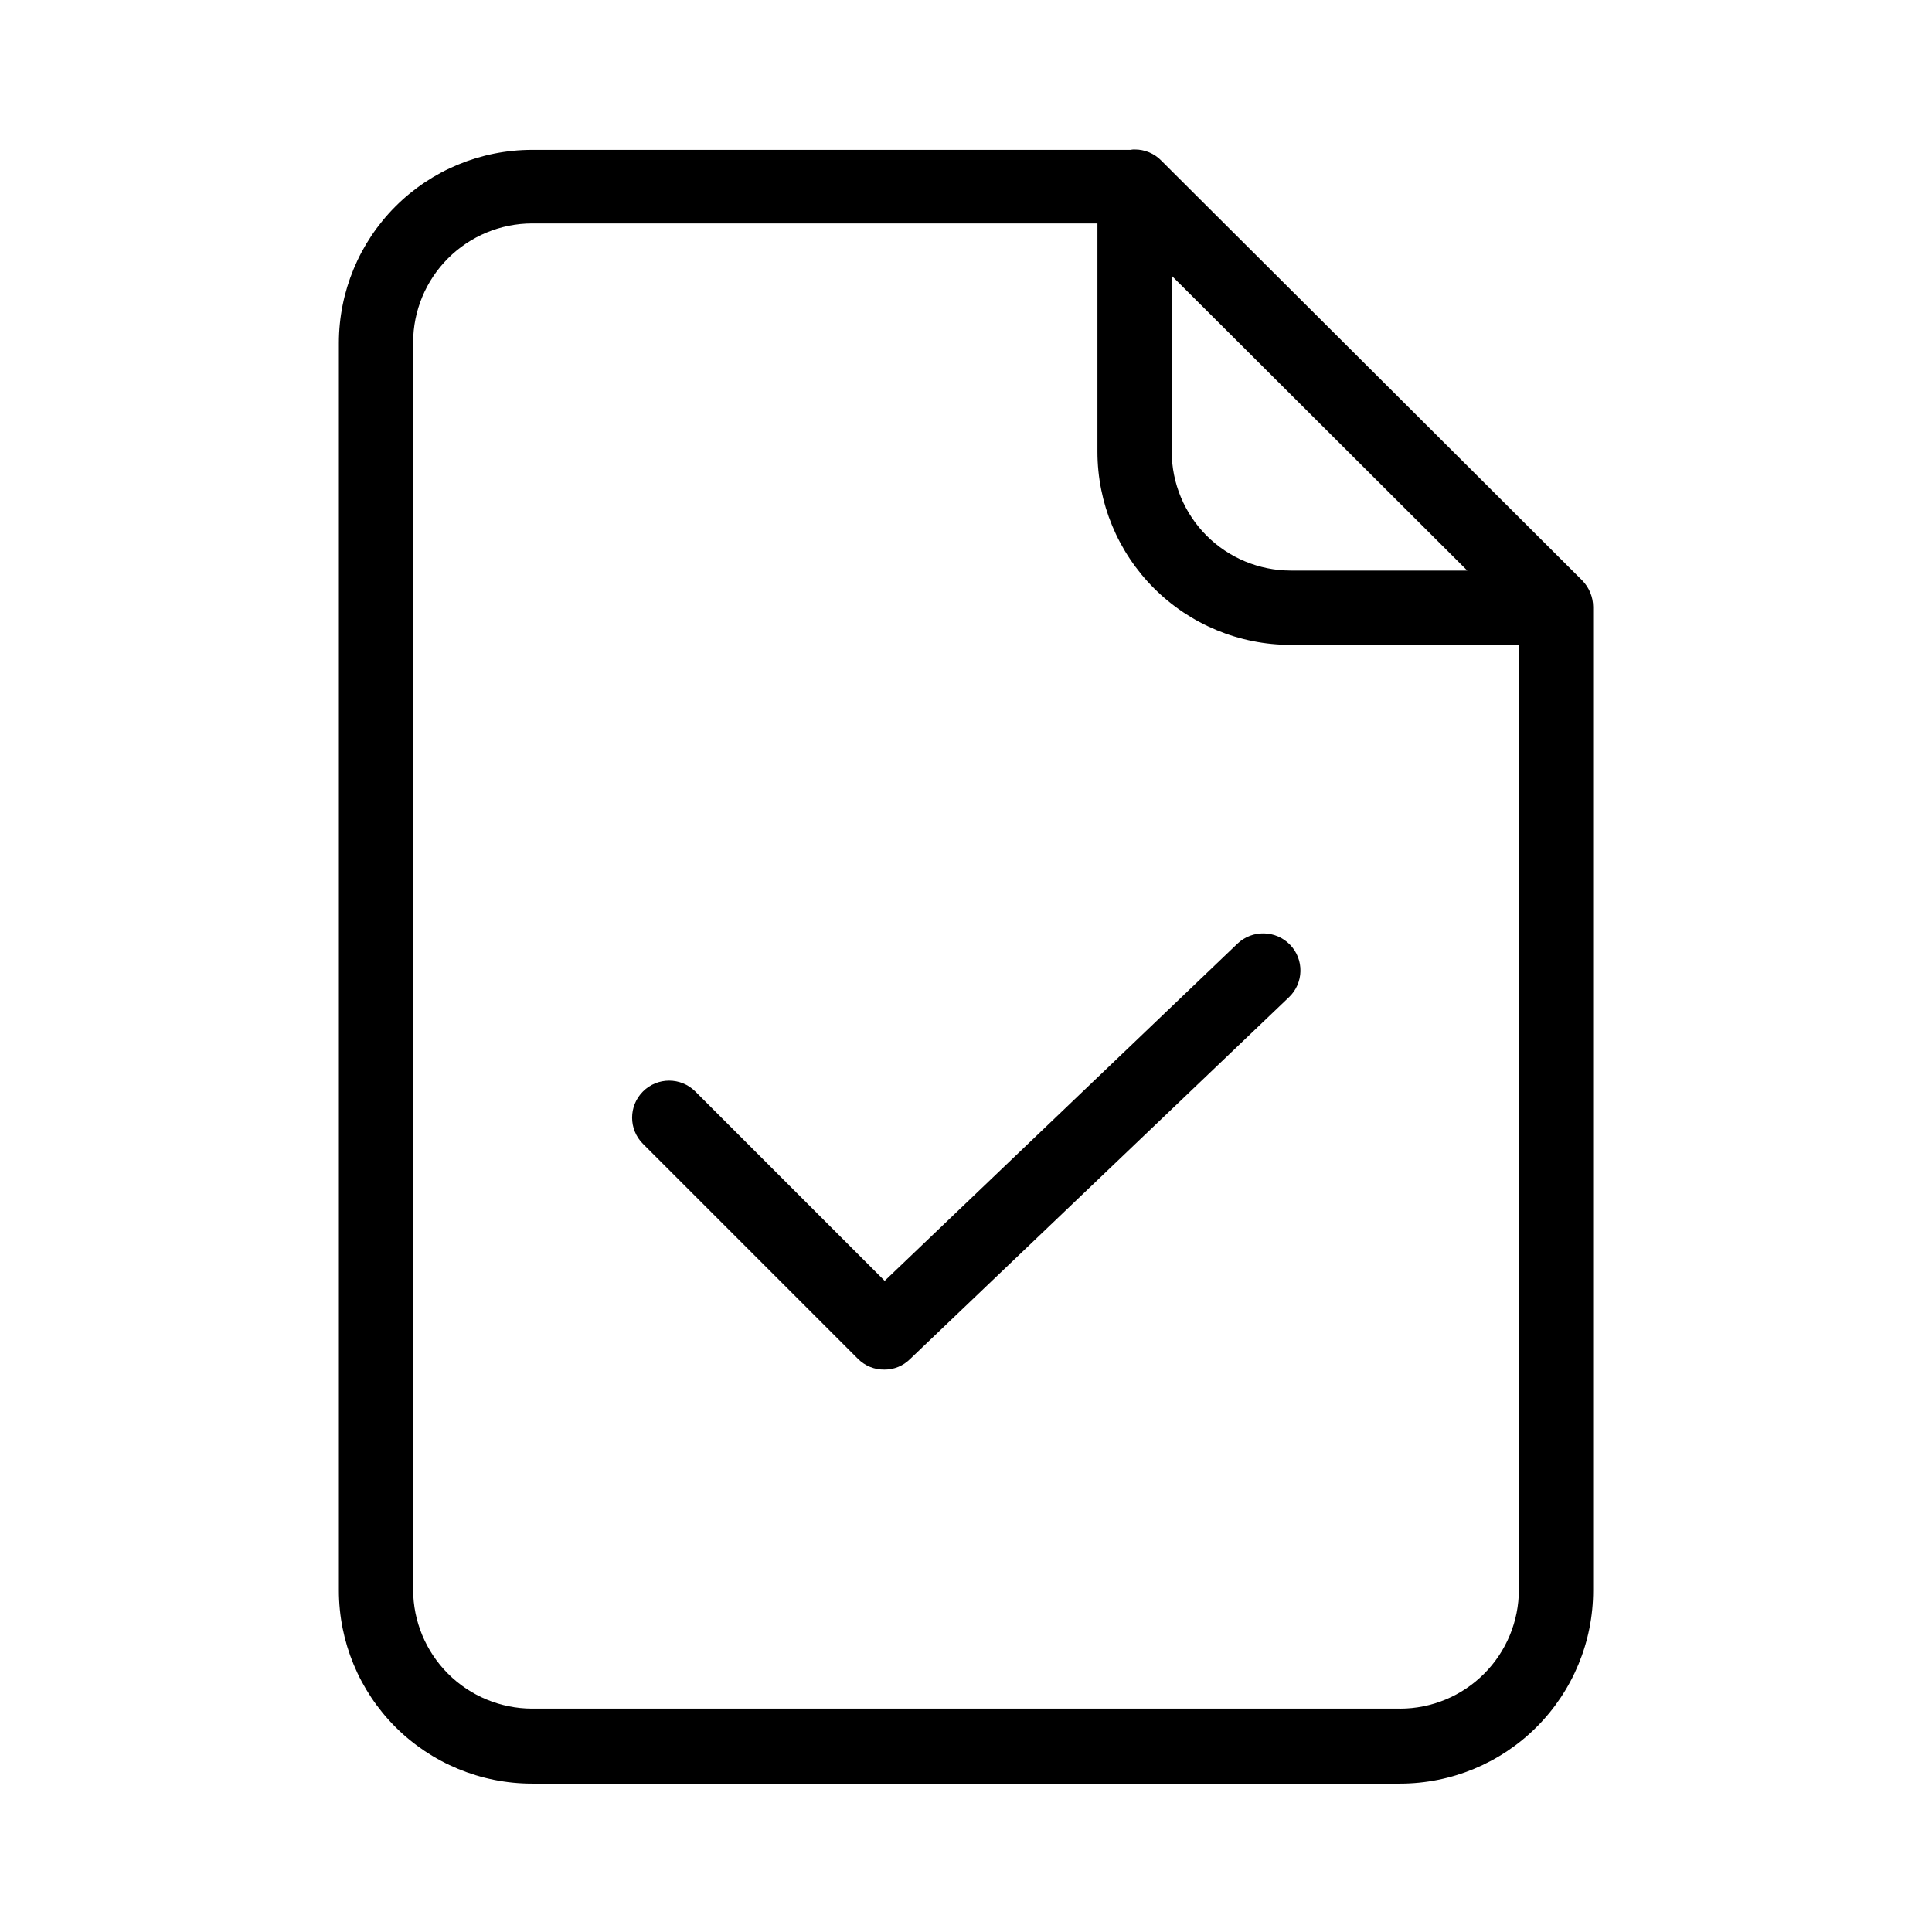 <?xml version="1.0" encoding="UTF-8"?>
<!-- Uploaded to: SVG Repo, www.svgrepo.com, Generator: SVG Repo Mixer Tools -->
<svg fill="#000000" width="800px" height="800px" version="1.1" viewBox="144 144 512 512" xmlns="http://www.w3.org/2000/svg">
 <g>
  <path d="m451.86 186.67-0.098-0.098v-0.004c-1.859-1.91-4.418-2.981-7.086-2.949-0.363-0.016-0.727 0.016-1.082 0.098h-158.62c-13.57 0.008-26.582 5.398-36.176 14.992-9.594 9.598-14.984 22.605-14.992 36.176v330.62c0.008 13.57 5.398 26.578 14.992 36.176 9.594 9.594 22.605 14.984 36.176 14.992h230.06c13.57-0.008 26.582-5.398 36.176-14.992 9.594-9.598 14.988-22.605 14.992-36.176v-260.66c-0.02-2.606-1.039-5.109-2.852-6.984zm2.656 30.406 78.328 78.129h-46.84c-8.344-0.023-16.34-3.352-22.238-9.25-5.898-5.902-9.227-13.895-9.25-22.238zm60.516 379.73h-230.06c-8.344-0.027-16.34-3.352-22.238-9.25-5.898-5.902-9.227-13.895-9.25-22.238v-330.62c0.023-8.344 3.352-16.34 9.25-22.238 5.898-5.902 13.895-9.227 22.238-9.25h149.86v60.516c0.008 13.566 5.398 26.578 14.992 36.172 9.598 9.598 22.609 14.988 36.176 14.996h60.516v250.43c-0.008 8.348-3.328 16.352-9.23 22.254-5.902 5.906-13.906 9.227-22.258 9.234z"/>
  <path d="m471.93 394.09-93.48 89.348-50.184-50.184c-3.832-3.832-10.043-3.832-13.875 0-3.832 3.832-3.832 10.043 0 13.875l56.973 56.973c1.848 1.859 4.367 2.891 6.988 2.856 2.539 0.023 4.984-0.969 6.789-2.758l100.46-95.938c1.883-1.801 2.973-4.273 3.027-6.879 0.055-2.602-0.926-5.121-2.731-6.996-3.785-3.922-10.023-4.051-13.973-0.297z"/>
 </g>
</svg>